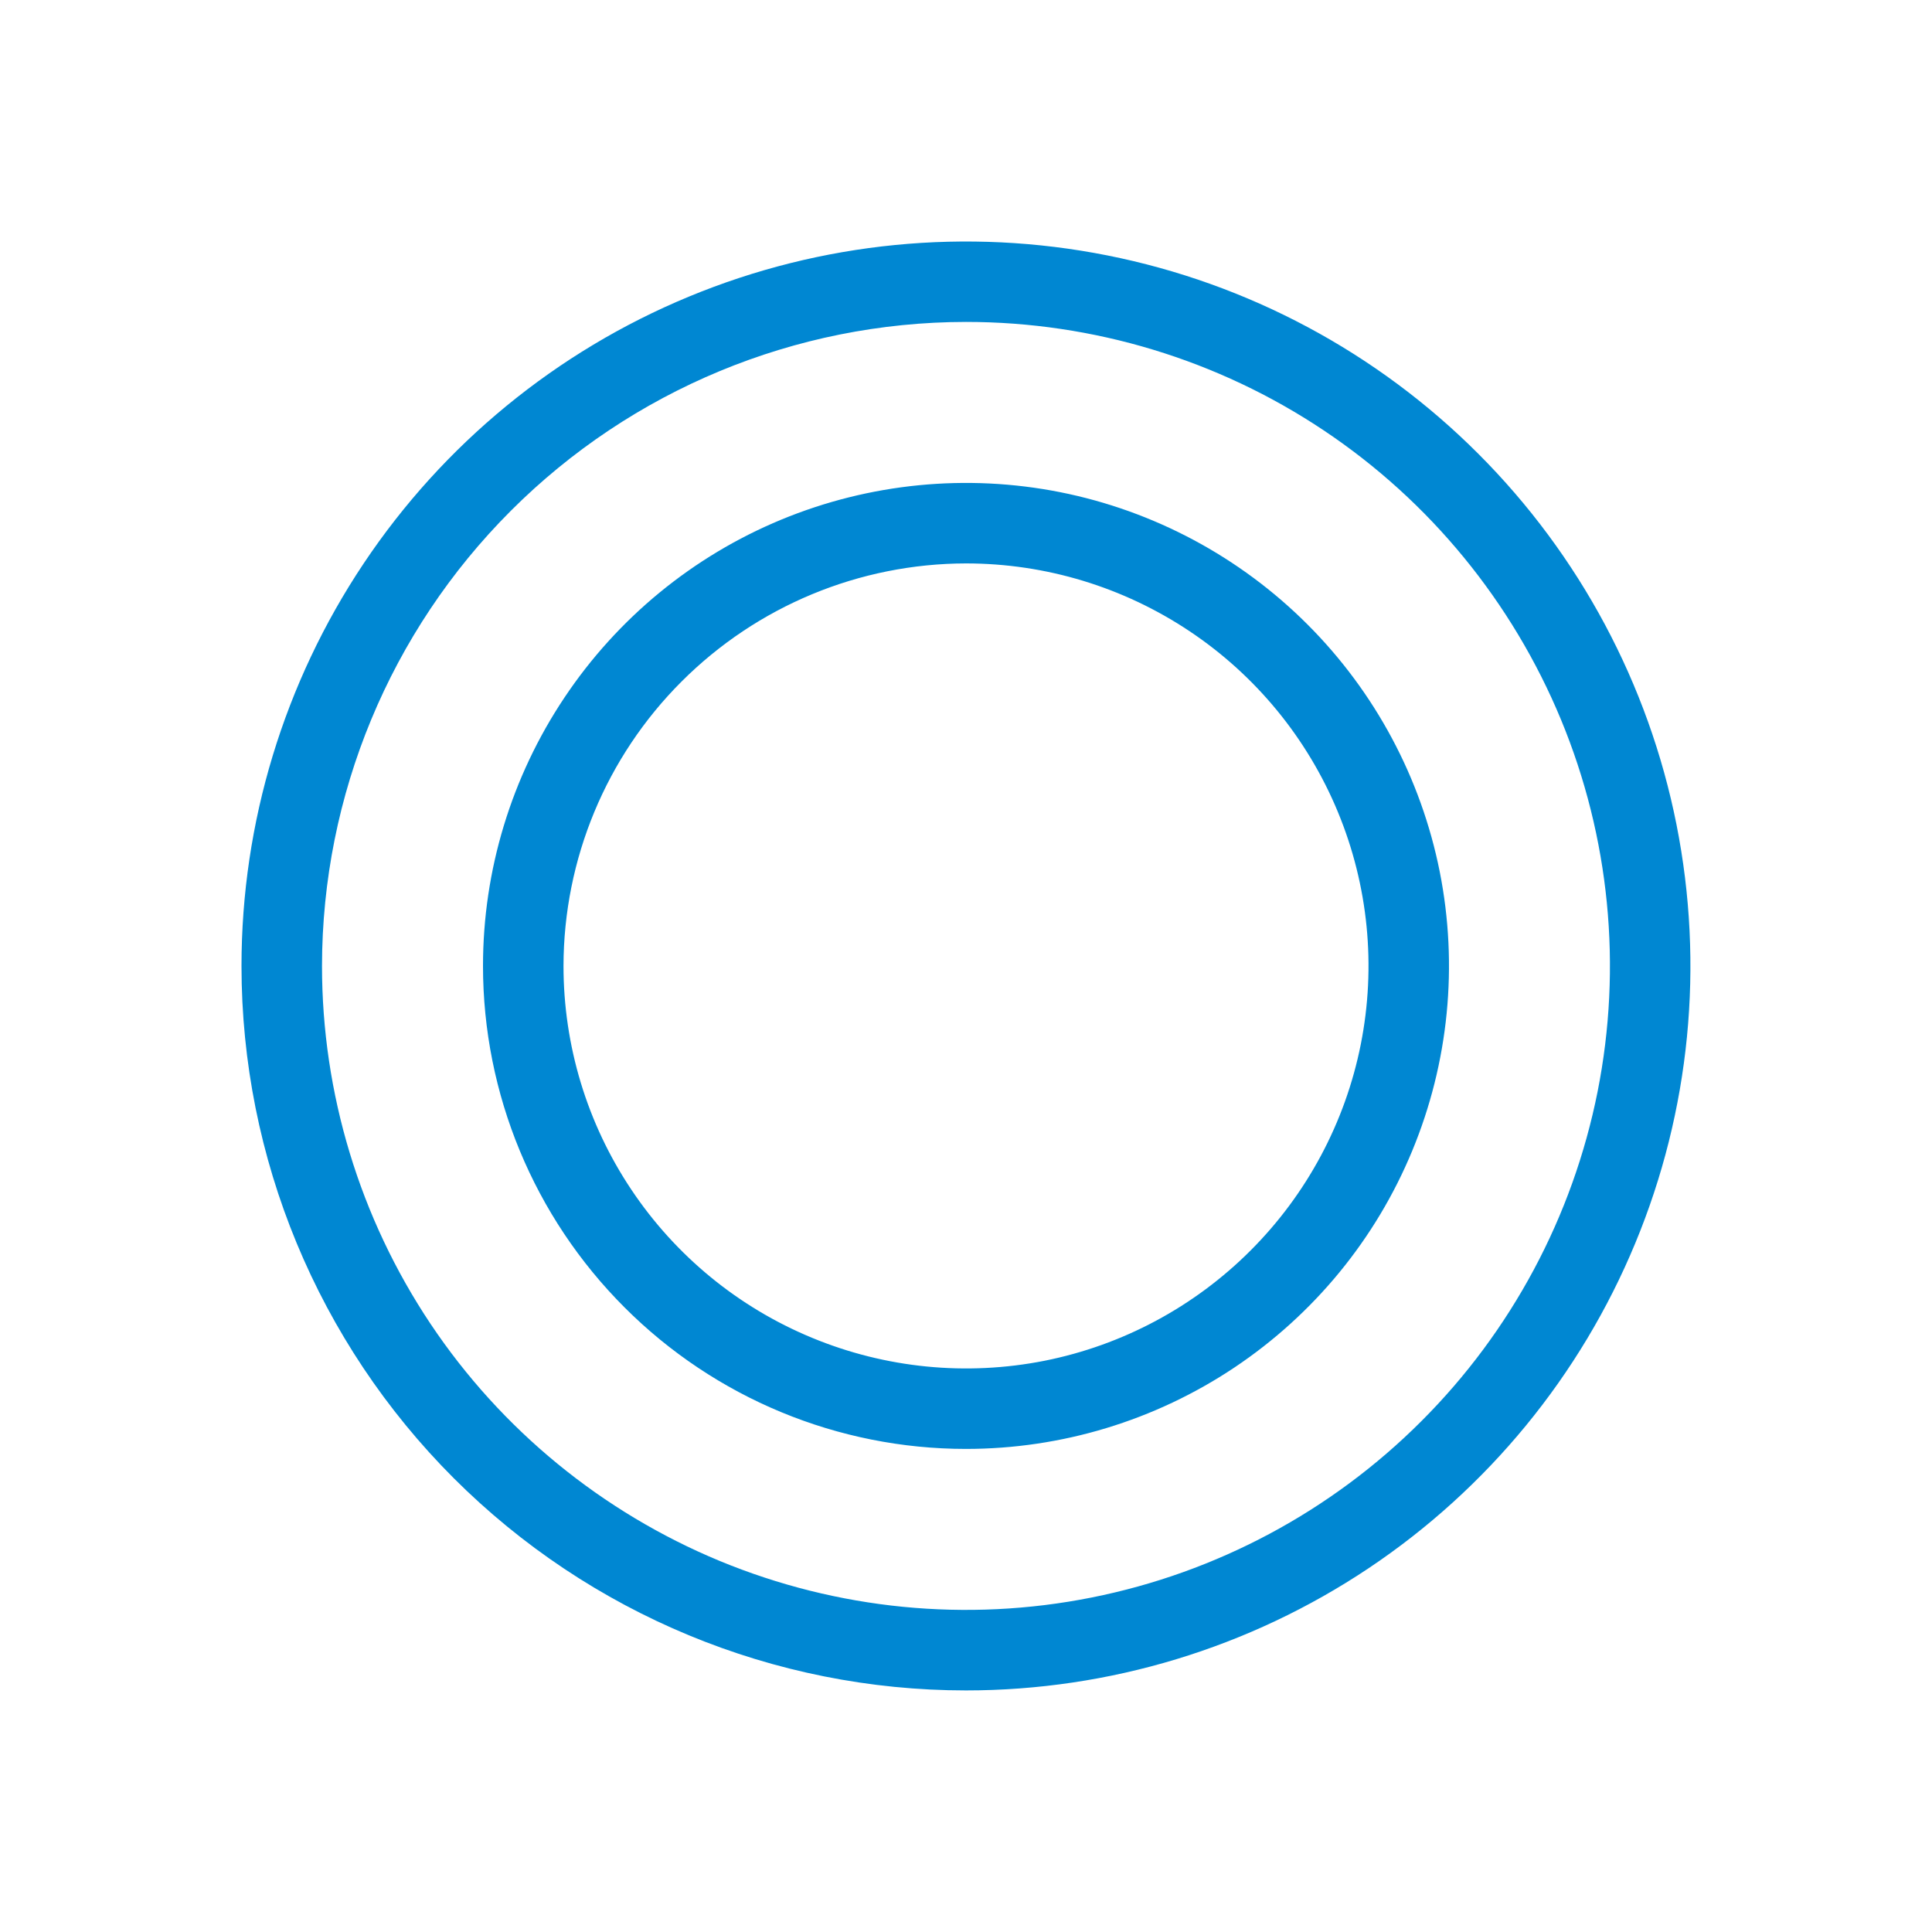 <svg width="24" height="24" viewBox="0 0 24 24" fill="none" xmlns="http://www.w3.org/2000/svg">
<g clip-path="url(#clip0_95_26)">
<path d="M3 11.999C3 10.219 3.529 8.479 4.518 6.999C5.507 5.519 6.912 4.366 8.557 3.685C10.201 3.004 12.01 2.826 13.756 3.173C15.502 3.52 17.105 4.377 18.363 5.636C19.622 6.895 20.479 8.498 20.826 10.243C21.173 11.989 20.996 13.798 20.314 15.443C19.633 17.087 18.48 18.493 17 19.482C15.52 20.471 13.78 20.999 12 20.999C9.613 20.999 7.325 20.05 5.637 18.363C3.949 16.675 3 14.386 3 11.999ZM4 11.999C4 13.582 4.469 15.129 5.348 16.445C6.227 17.76 7.478 18.784 8.939 19.39C10.401 19.995 12.009 20.154 13.56 19.845C15.112 19.536 16.537 18.774 17.656 17.655C18.775 16.537 19.537 15.112 19.846 13.56C20.154 12.008 19.996 10.4 19.391 8.939C18.785 7.477 17.761 6.226 16.445 5.347C15.13 4.468 13.582 3.999 12 3.999C9.879 4.001 7.846 4.845 6.346 6.345C4.846 7.845 4.002 9.878 4 11.999ZM6 11.999C6 10.812 6.352 9.652 7.012 8.665C7.671 7.679 8.607 6.91 9.703 6.456C10.8 6.002 12.006 5.883 13.17 6.114C14.334 6.346 15.403 6.918 16.242 7.757C17.081 8.596 17.653 9.665 17.885 10.829C18.116 11.993 17.997 13.2 17.543 14.296C17.089 15.393 16.321 16.328 15.334 16.988C14.347 17.647 13.187 17.999 12 17.999C10.409 17.999 8.883 17.367 7.758 16.241C6.633 15.116 6 13.591 6 11.999ZM7 11.999C7 12.988 7.292 13.954 7.842 14.777C8.391 15.599 9.172 16.24 10.086 16.618C11 16.997 12.005 17.096 12.975 16.904C13.944 16.711 14.836 16.234 15.535 15.534C16.234 14.835 16.711 13.944 16.904 12.974C17.097 12.004 16.998 10.999 16.619 10.085C16.241 9.172 15.6 8.39 14.777 7.841C13.955 7.292 12.989 6.999 12 6.999C10.674 7.001 9.404 7.529 8.467 8.466C7.529 9.403 7.002 10.674 7 11.999Z" fill="#0087D2"/>
</g>
<defs>
<clipPath id="clip0_95_26">
<rect width="24" height="24" fill="white"/>
</clipPath>
</defs>
</svg>
